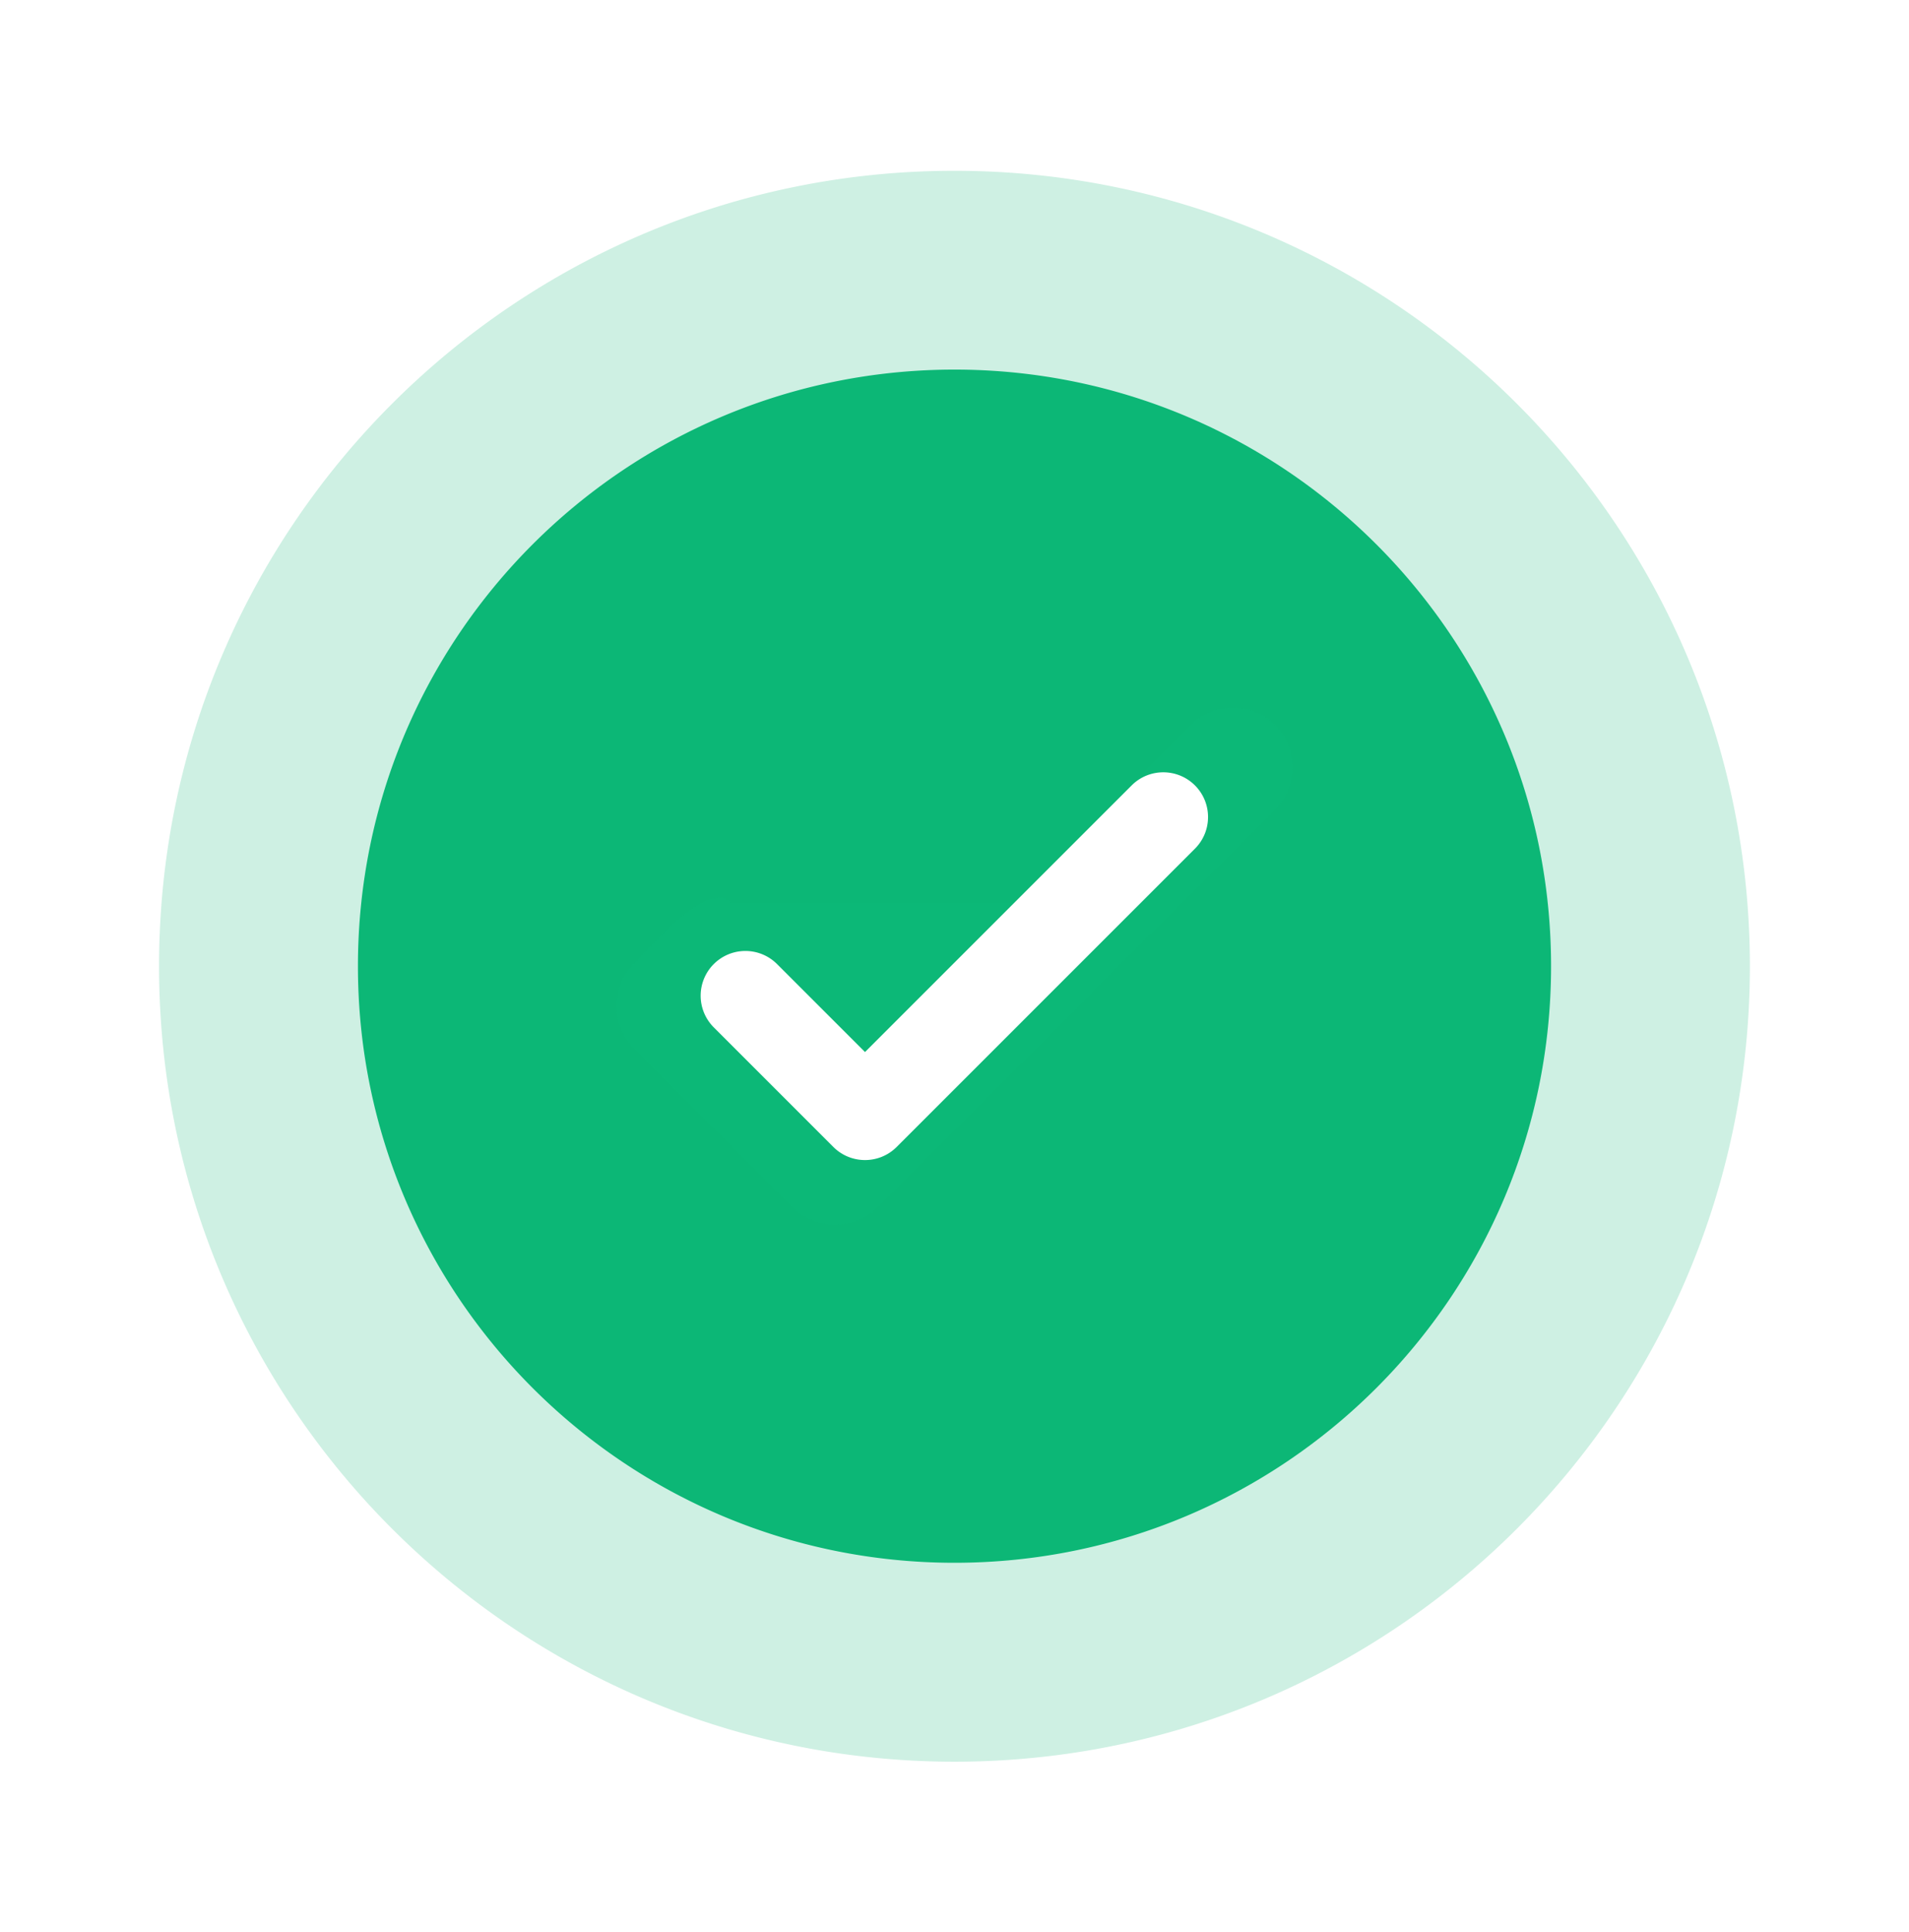 <svg width="82" height="83" fill="none" xmlns="http://www.w3.org/2000/svg"><path fill-rule="evenodd" clip-rule="evenodd" d="M66.625 41.5c0 14.152-11.473 25.625-25.625 25.625S15.375 55.652 15.375 41.5 26.848 15.875 41 15.875 66.625 27.348 66.625 41.5zm-15.297-7.765c.75.75.75 1.967 0 2.718L38.515 49.265c-.75.75-1.967.75-2.718 0l-5.125-5.125a1.922 1.922 0 112.718-2.718l3.766 3.766 5.727-5.727 5.727-5.726c.75-.75 1.967-.75 2.718 0z" fill="#0CB877"/><path fill-rule="evenodd" clip-rule="evenodd" d="M75.165 41.503c0 18.87-15.297 34.166-34.166 34.166-18.87 0-34.167-15.297-34.167-34.166 0-18.87 15.297-34.167 34.167-34.167s34.166 15.297 34.166 34.167zM54.77 31.149c1 1 1 2.623 0 3.624L37.686 51.856a2.562 2.562 0 01-3.624 0l-6.834-6.833c-1-1-1-2.623 0-3.624 1.001-1 3.19-3.615 4.19-2.614H43.51l7.636-7.636c1-1 2.623-1 3.624 0z" fill="#0CB877" opacity=".2"/></svg>